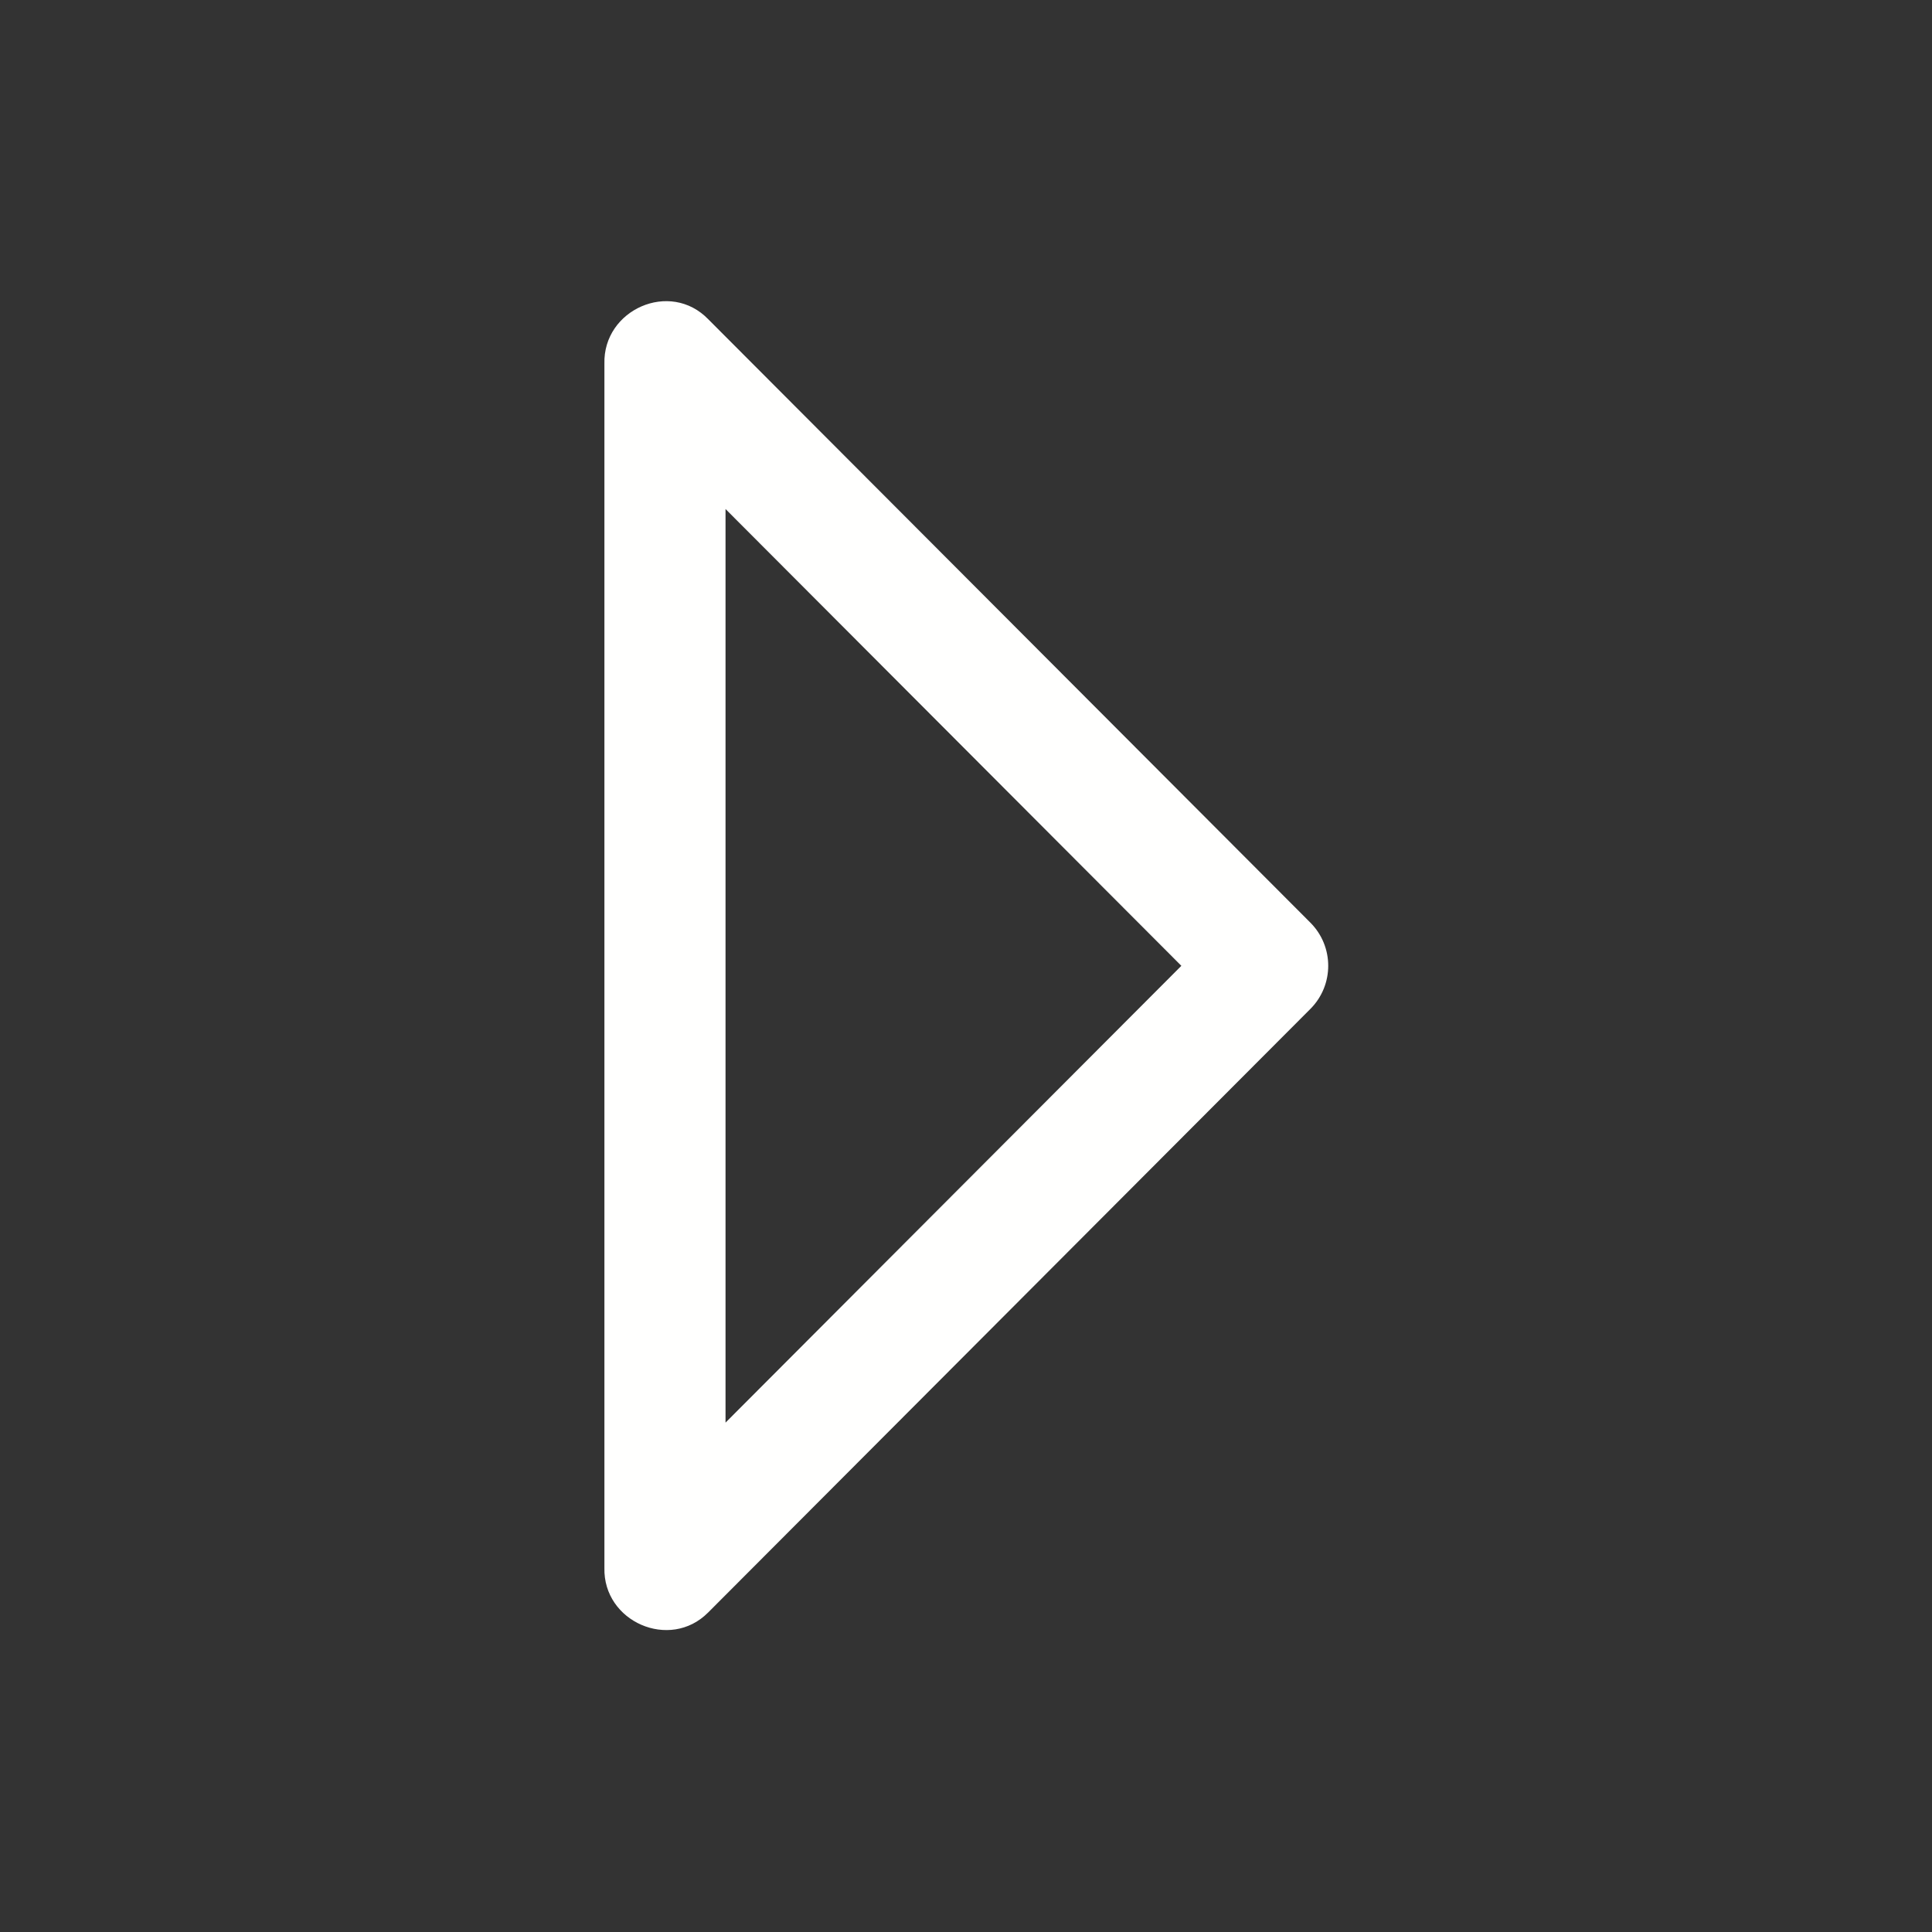 <?xml version="1.0" ?><!DOCTYPE svg  PUBLIC '-//W3C//DTD SVG 1.1//EN'  'http://www.w3.org/Graphics/SVG/1.1/DTD/svg11.dtd'><svg enable-background="new 0 0 32 32"  id="Слой_1" version="1.1" viewBox="0 0 32 32"  xml:space="preserve" xmlns="http://www.w3.org/2000/svg" xmlns:xlink="http://www.w3.org/1999/xlink"><rect x="0" y="0" width="32" height="32" fill="#333333" stroke="none"/><path clip-rule="evenodd" d="M11.727,26.71l9.977-9.999  c0.394-0.395,0.394-1.034,0-1.429h0v0l-9.97-9.991c-0.634-0.66-1.748-0.162-1.723,0.734v19.943  C9.988,26.861,11.094,27.345,11.727,26.71z M19.567,15.997l-7.55,7.566V8.431L19.567,15.997z" fill="#fffffe" fill-rule="evenodd" id="Arrow_Drop_Right"/><g/><g/><g/><g/><g/><g/></svg>
